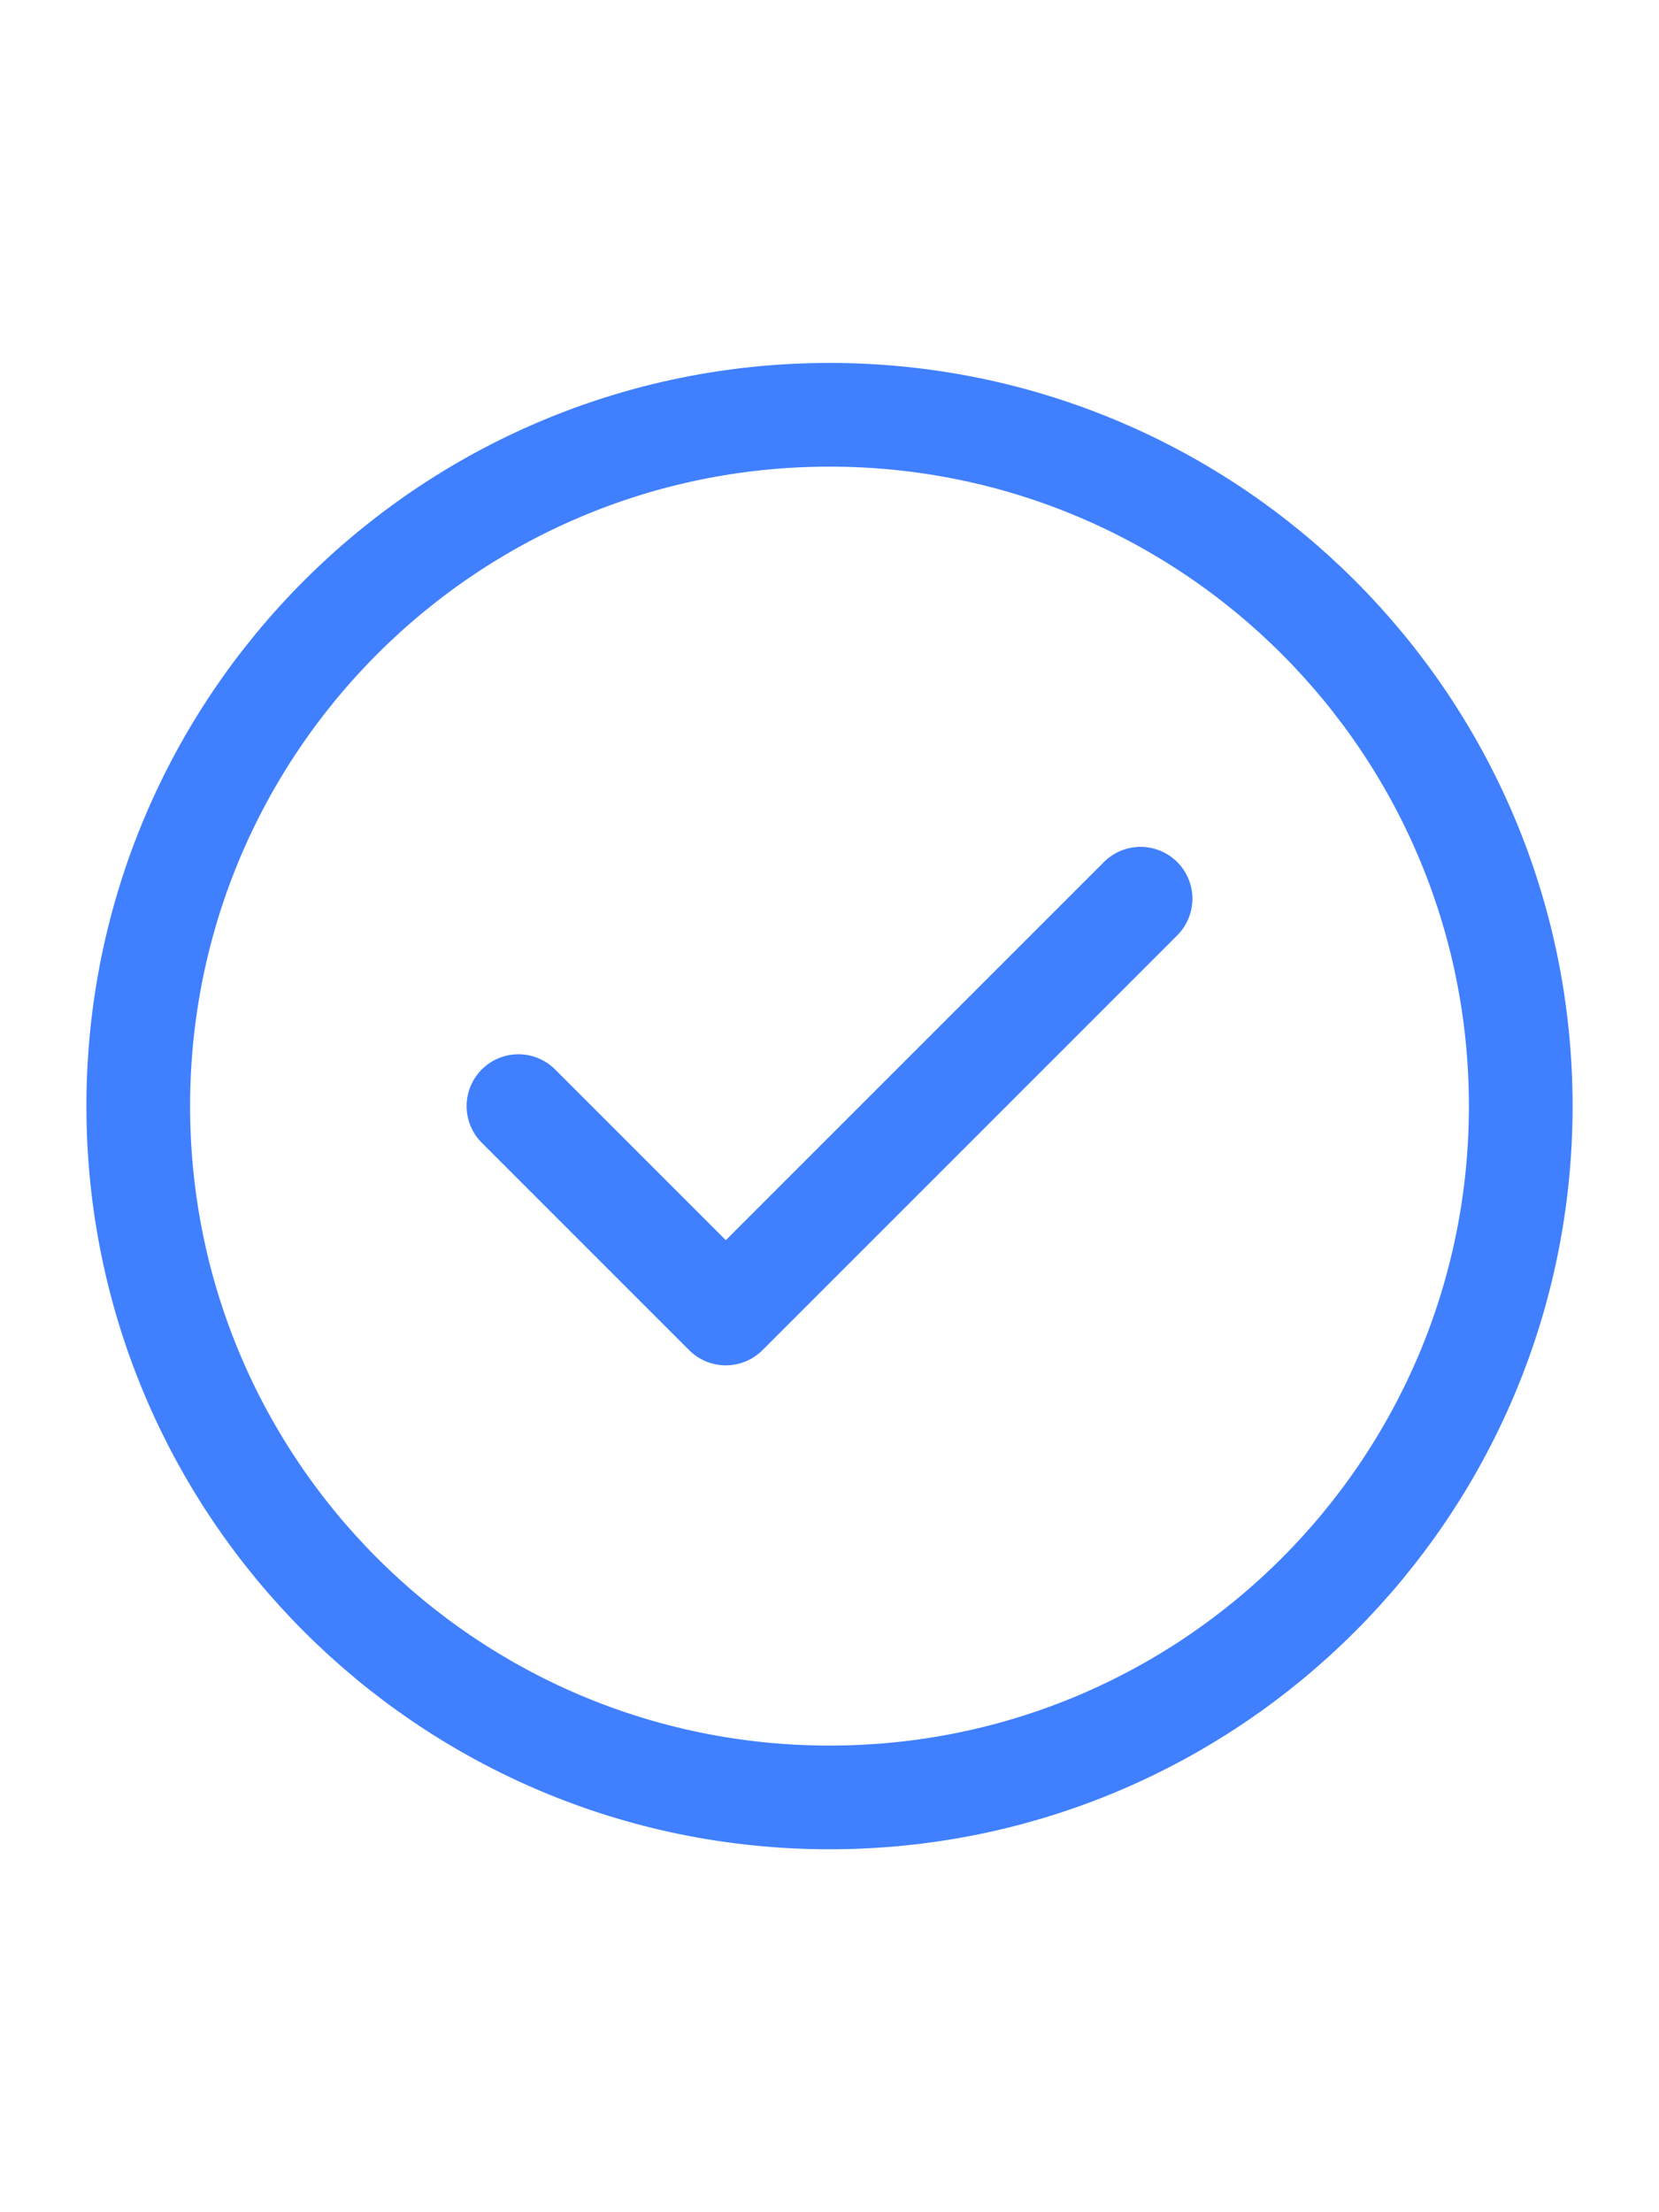 <svg width="24" height="32" viewBox="0 0 24 32" fill="none" xmlns="http://www.w3.org/2000/svg">
<path d="M7.5 16L10.5 19L16.5 13M22 16C22 21.523 17.523 26 12 26C6.477 26 2 21.523 2 16C2 10.477 6.477 6 12 6C17.523 6 22 10.477 22 16Z" stroke="#4080FF" stroke-width="1.5" stroke-linecap="round" stroke-linejoin="round"/>
</svg>
